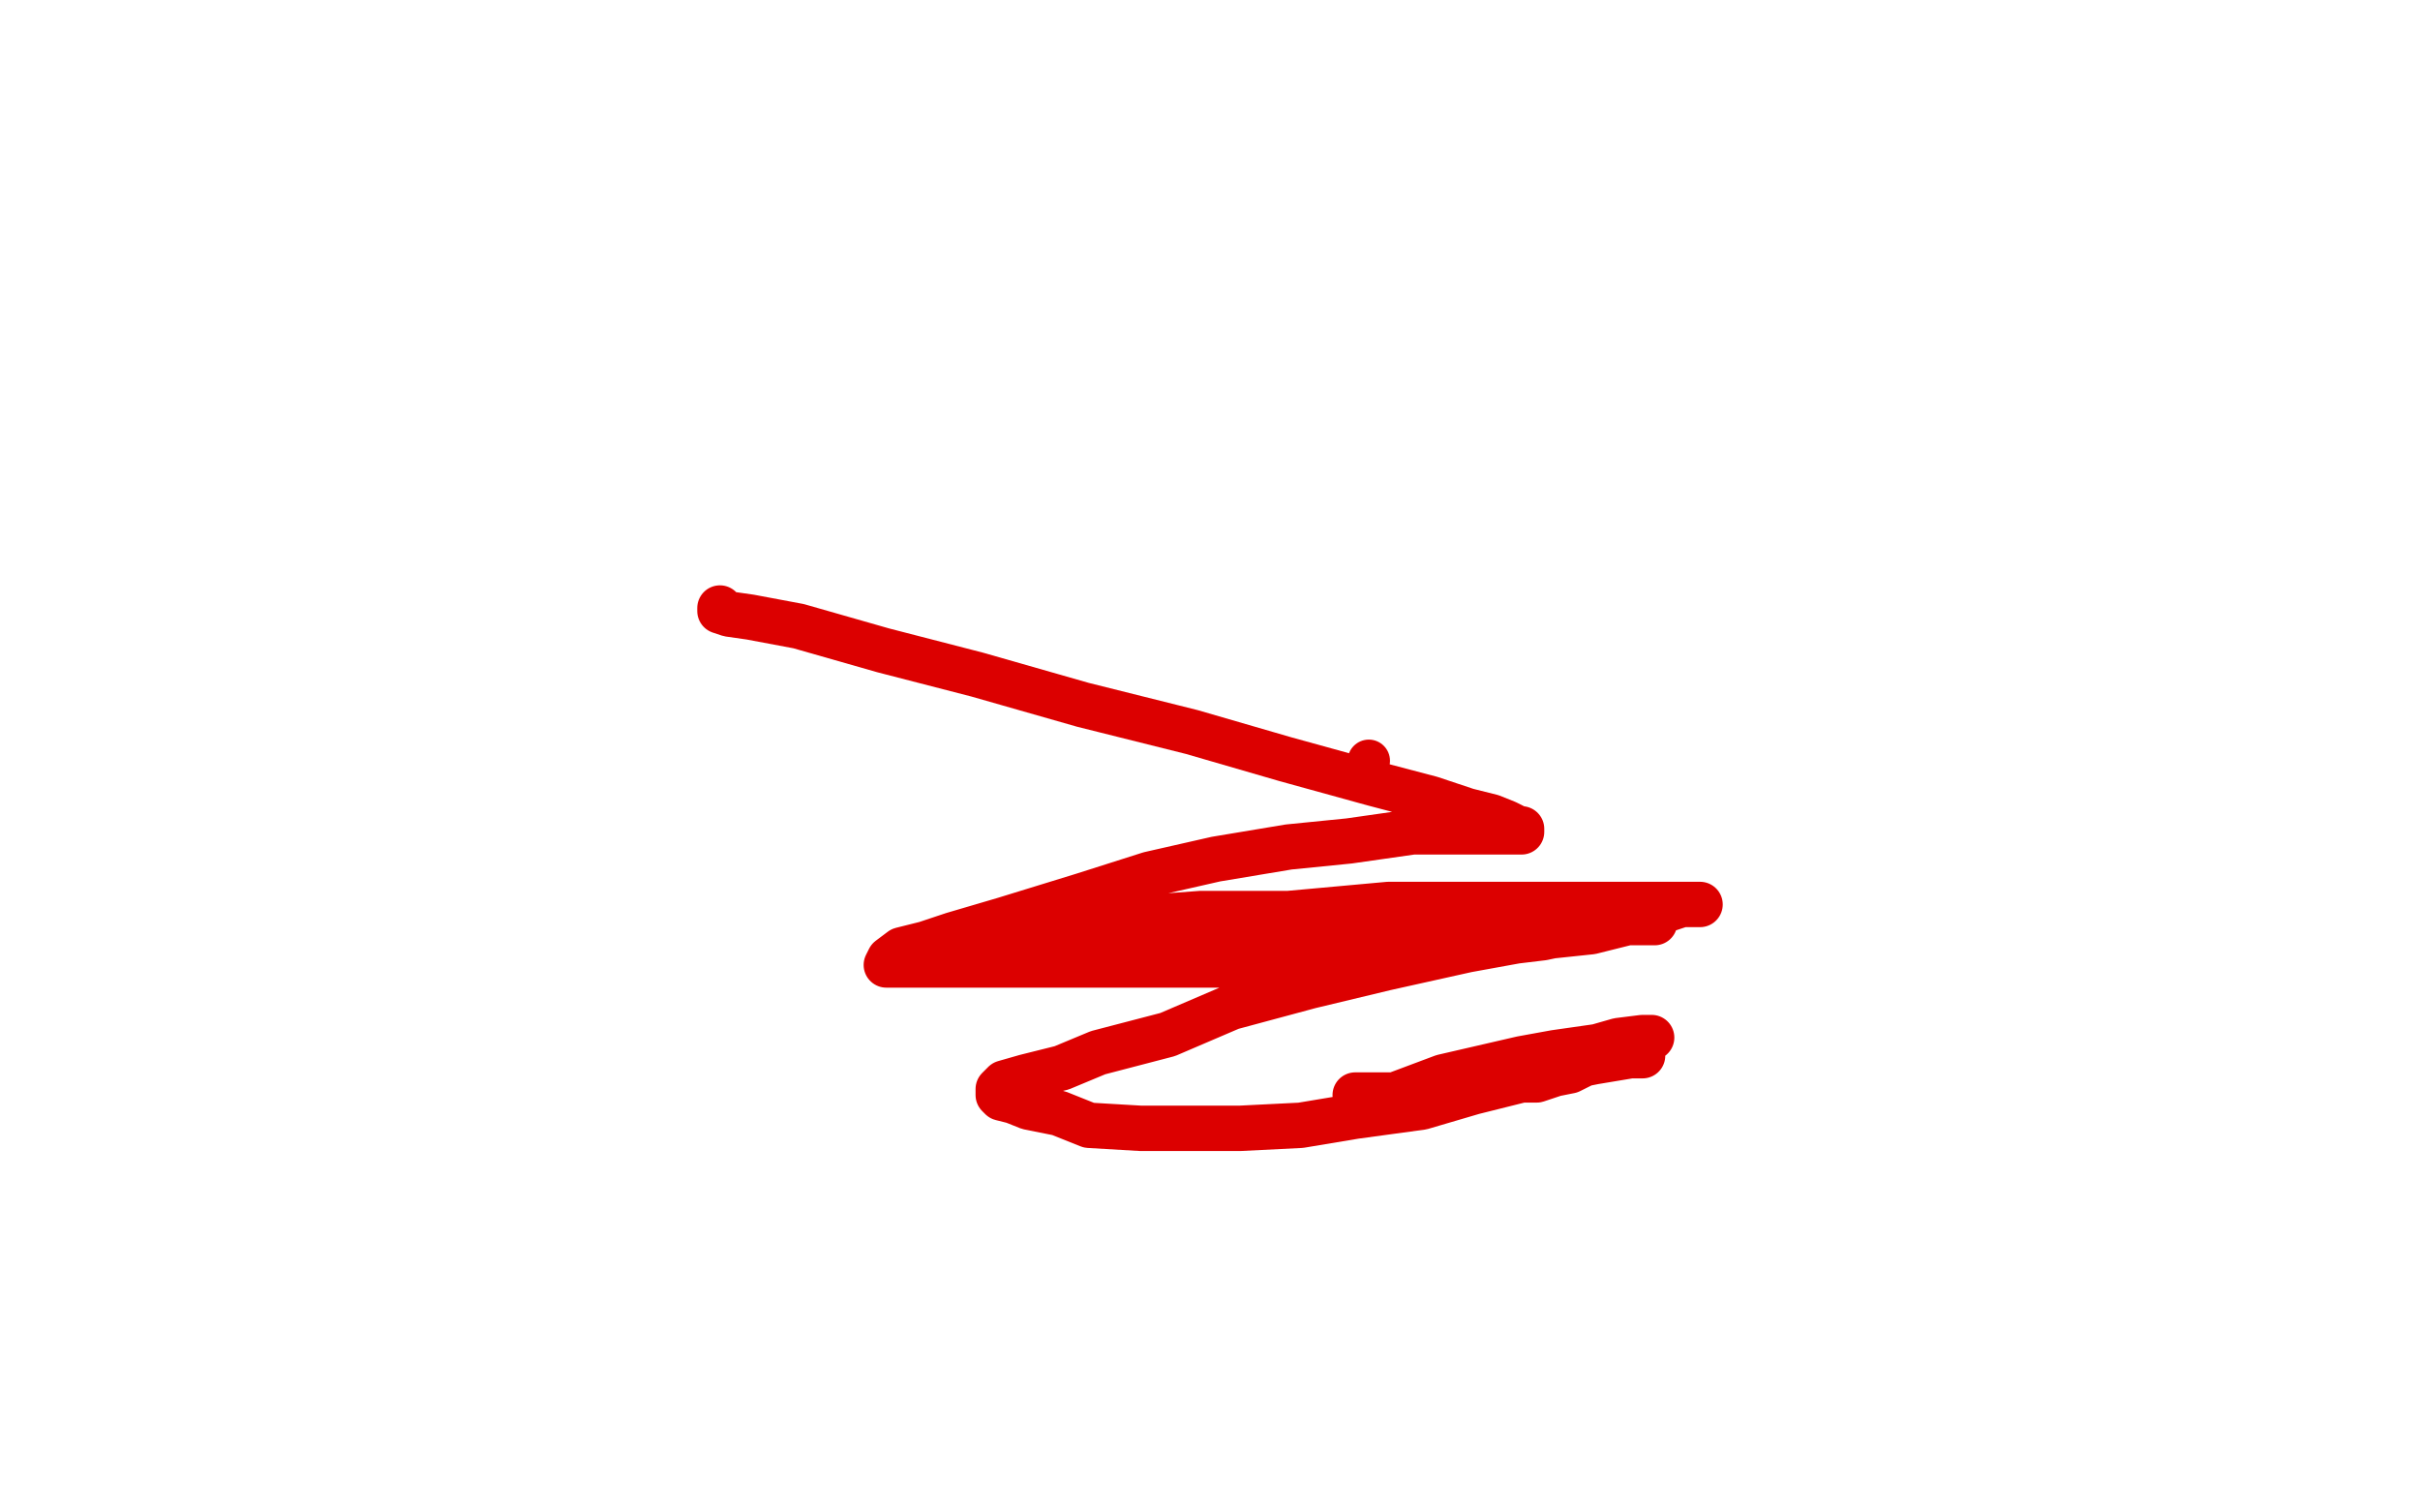 <?xml version="1.0" standalone="no"?>
<!DOCTYPE svg PUBLIC "-//W3C//DTD SVG 1.1//EN"
"http://www.w3.org/Graphics/SVG/1.1/DTD/svg11.dtd">

<svg width="800" height="500" version="1.1" xmlns="http://www.w3.org/2000/svg" xmlns:xlink="http://www.w3.org/1999/xlink" style="stroke-antialiasing: false"><desc>This SVG has been created on https://colorillo.com/</desc><rect x='0' y='0' width='800' height='500' style='fill: rgb(255,255,255); stroke-width:0' /><circle cx="452.5" cy="251.5" r="7" style="fill: #dc0000; stroke-antialiasing: false; stroke-antialias: 0; opacity: 1.0"/>
<polyline points="448,362 449,362 449,362 455,362 455,362 461,362 461,362 469,359 469,359 477,356 477,356 490,353 490,353 503,350 503,350 514,348 514,348 528,346 528,346 535,344 535,344 543,343 543,343 546,343 546,343 545,343 539,345 533,348 525,351 519,354 514,355 508,357 504,357 501,357 499,357 498,357 497,357 504,356 509,355 516,354 522,352 527,351 533,350 539,349 541,349 543,349 539,349 534,349 526,350 516,353 503,357 487,361 470,366 448,369 430,372 410,373 393,373 377,373 360,372 350,368 340,366 335,364 331,363 330,362 330,361 330,360 332,358 339,356 351,353 363,348 386,342 407,333 433,326 458,320 485,314 507,310 526,308 538,305 545,305 547,305 542,305 536,305 528,306 520,307 511,309 497,309 469,310 446,310 419,310 391,310 365,310 345,310 327,310 320,310 316,310 315,310 316,310 322,310 331,309 350,307 370,304 397,302 426,302 459,299 491,299 517,299 542,299 557,299 561,299 562,299 561,299 556,299 544,303 529,306 510,310 485,313 457,316 427,319 398,319 365,319 338,319 313,319 299,319 294,319 293,319 294,317 298,314 306,312 315,309 332,304 358,296 380,289 402,284 426,280 446,278 467,275 485,275 493,275 500,275 502,275 503,275 503,274 502,274 498,272 493,270 485,268 473,264 454,259 425,251 394,242 358,233 323,223 292,215 264,207 248,204 241,203 238,202 238,201" style="fill: none; stroke: #dc0000; stroke-width: 15; stroke-linejoin: round; stroke-linecap: round; stroke-antialiasing: false; stroke-antialias: 0; opacity: 1.0"/>
</svg>
